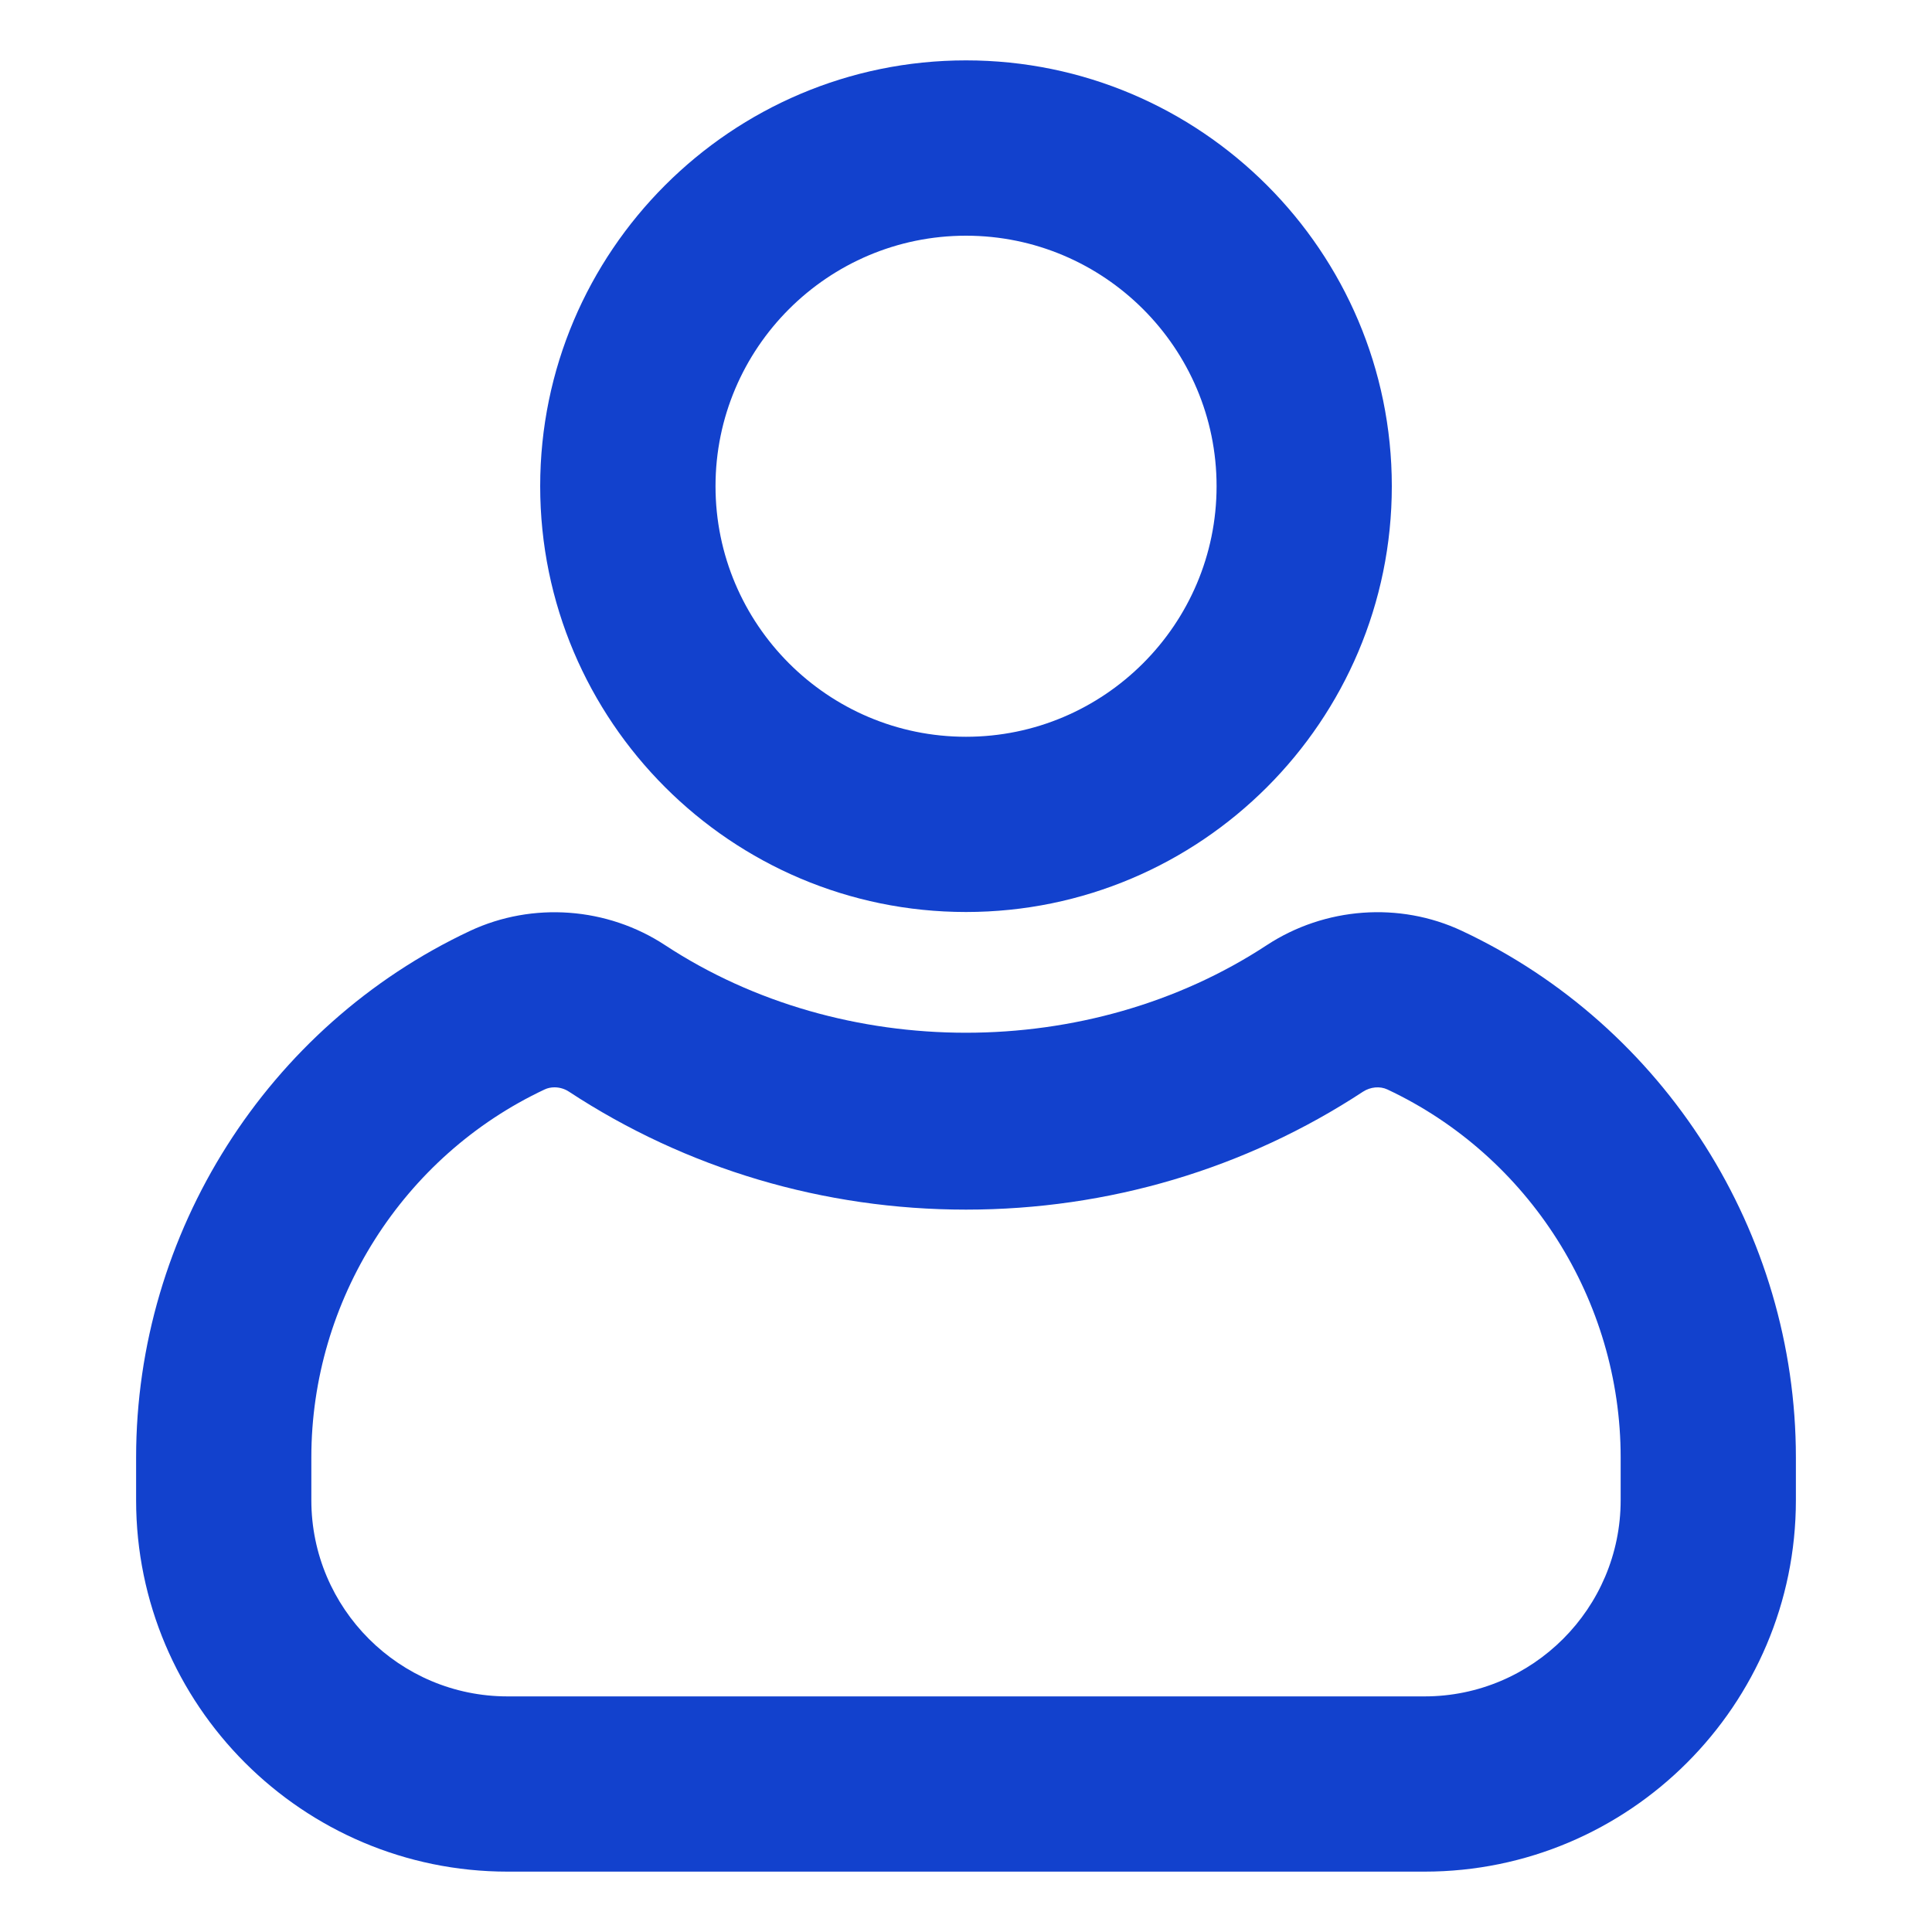 <svg width="20" height="20" viewBox="0 0 20 20" fill="none" xmlns="http://www.w3.org/2000/svg">
<path d="M15.133 9.636C14.488 9.333 13.715 9.39 13.114 9.784C11.274 10.993 8.726 10.993 6.886 9.785C6.286 9.39 5.513 9.334 4.867 9.636C2.766 10.622 1.409 12.762 1.409 15.087V15.53C1.409 17.65 3.133 19.375 5.254 19.375H14.747C16.867 19.375 18.591 17.65 18.591 15.53V15.087C18.591 12.762 17.234 10.622 15.133 9.636ZM16.777 15.53C16.777 16.65 15.866 17.561 14.747 17.561H5.254C4.134 17.561 3.223 16.65 3.223 15.53V15.087C3.223 13.462 4.171 11.967 5.638 11.278C5.669 11.263 5.705 11.256 5.74 11.256C5.792 11.256 5.845 11.271 5.89 11.301C7.107 12.1 8.529 12.522 10 12.522C11.472 12.522 12.893 12.1 14.11 11.301C14.187 11.251 14.285 11.242 14.362 11.278C15.829 11.967 16.777 13.462 16.777 15.087L16.777 15.53Z" fill="#1241CD"/>
<path d="M10 9.441C12.431 9.441 14.408 7.464 14.408 5.033C14.408 2.603 12.431 0.625 10 0.625C7.57 0.625 5.592 2.603 5.592 5.033C5.592 7.464 7.57 9.441 10 9.441ZM10 2.44C11.43 2.44 12.594 3.603 12.594 5.033C12.594 6.463 11.43 7.627 10 7.627C8.57 7.627 7.407 6.463 7.407 5.033C7.407 3.603 8.57 2.44 10 2.44Z" fill="#1241CD"/>
</svg>
